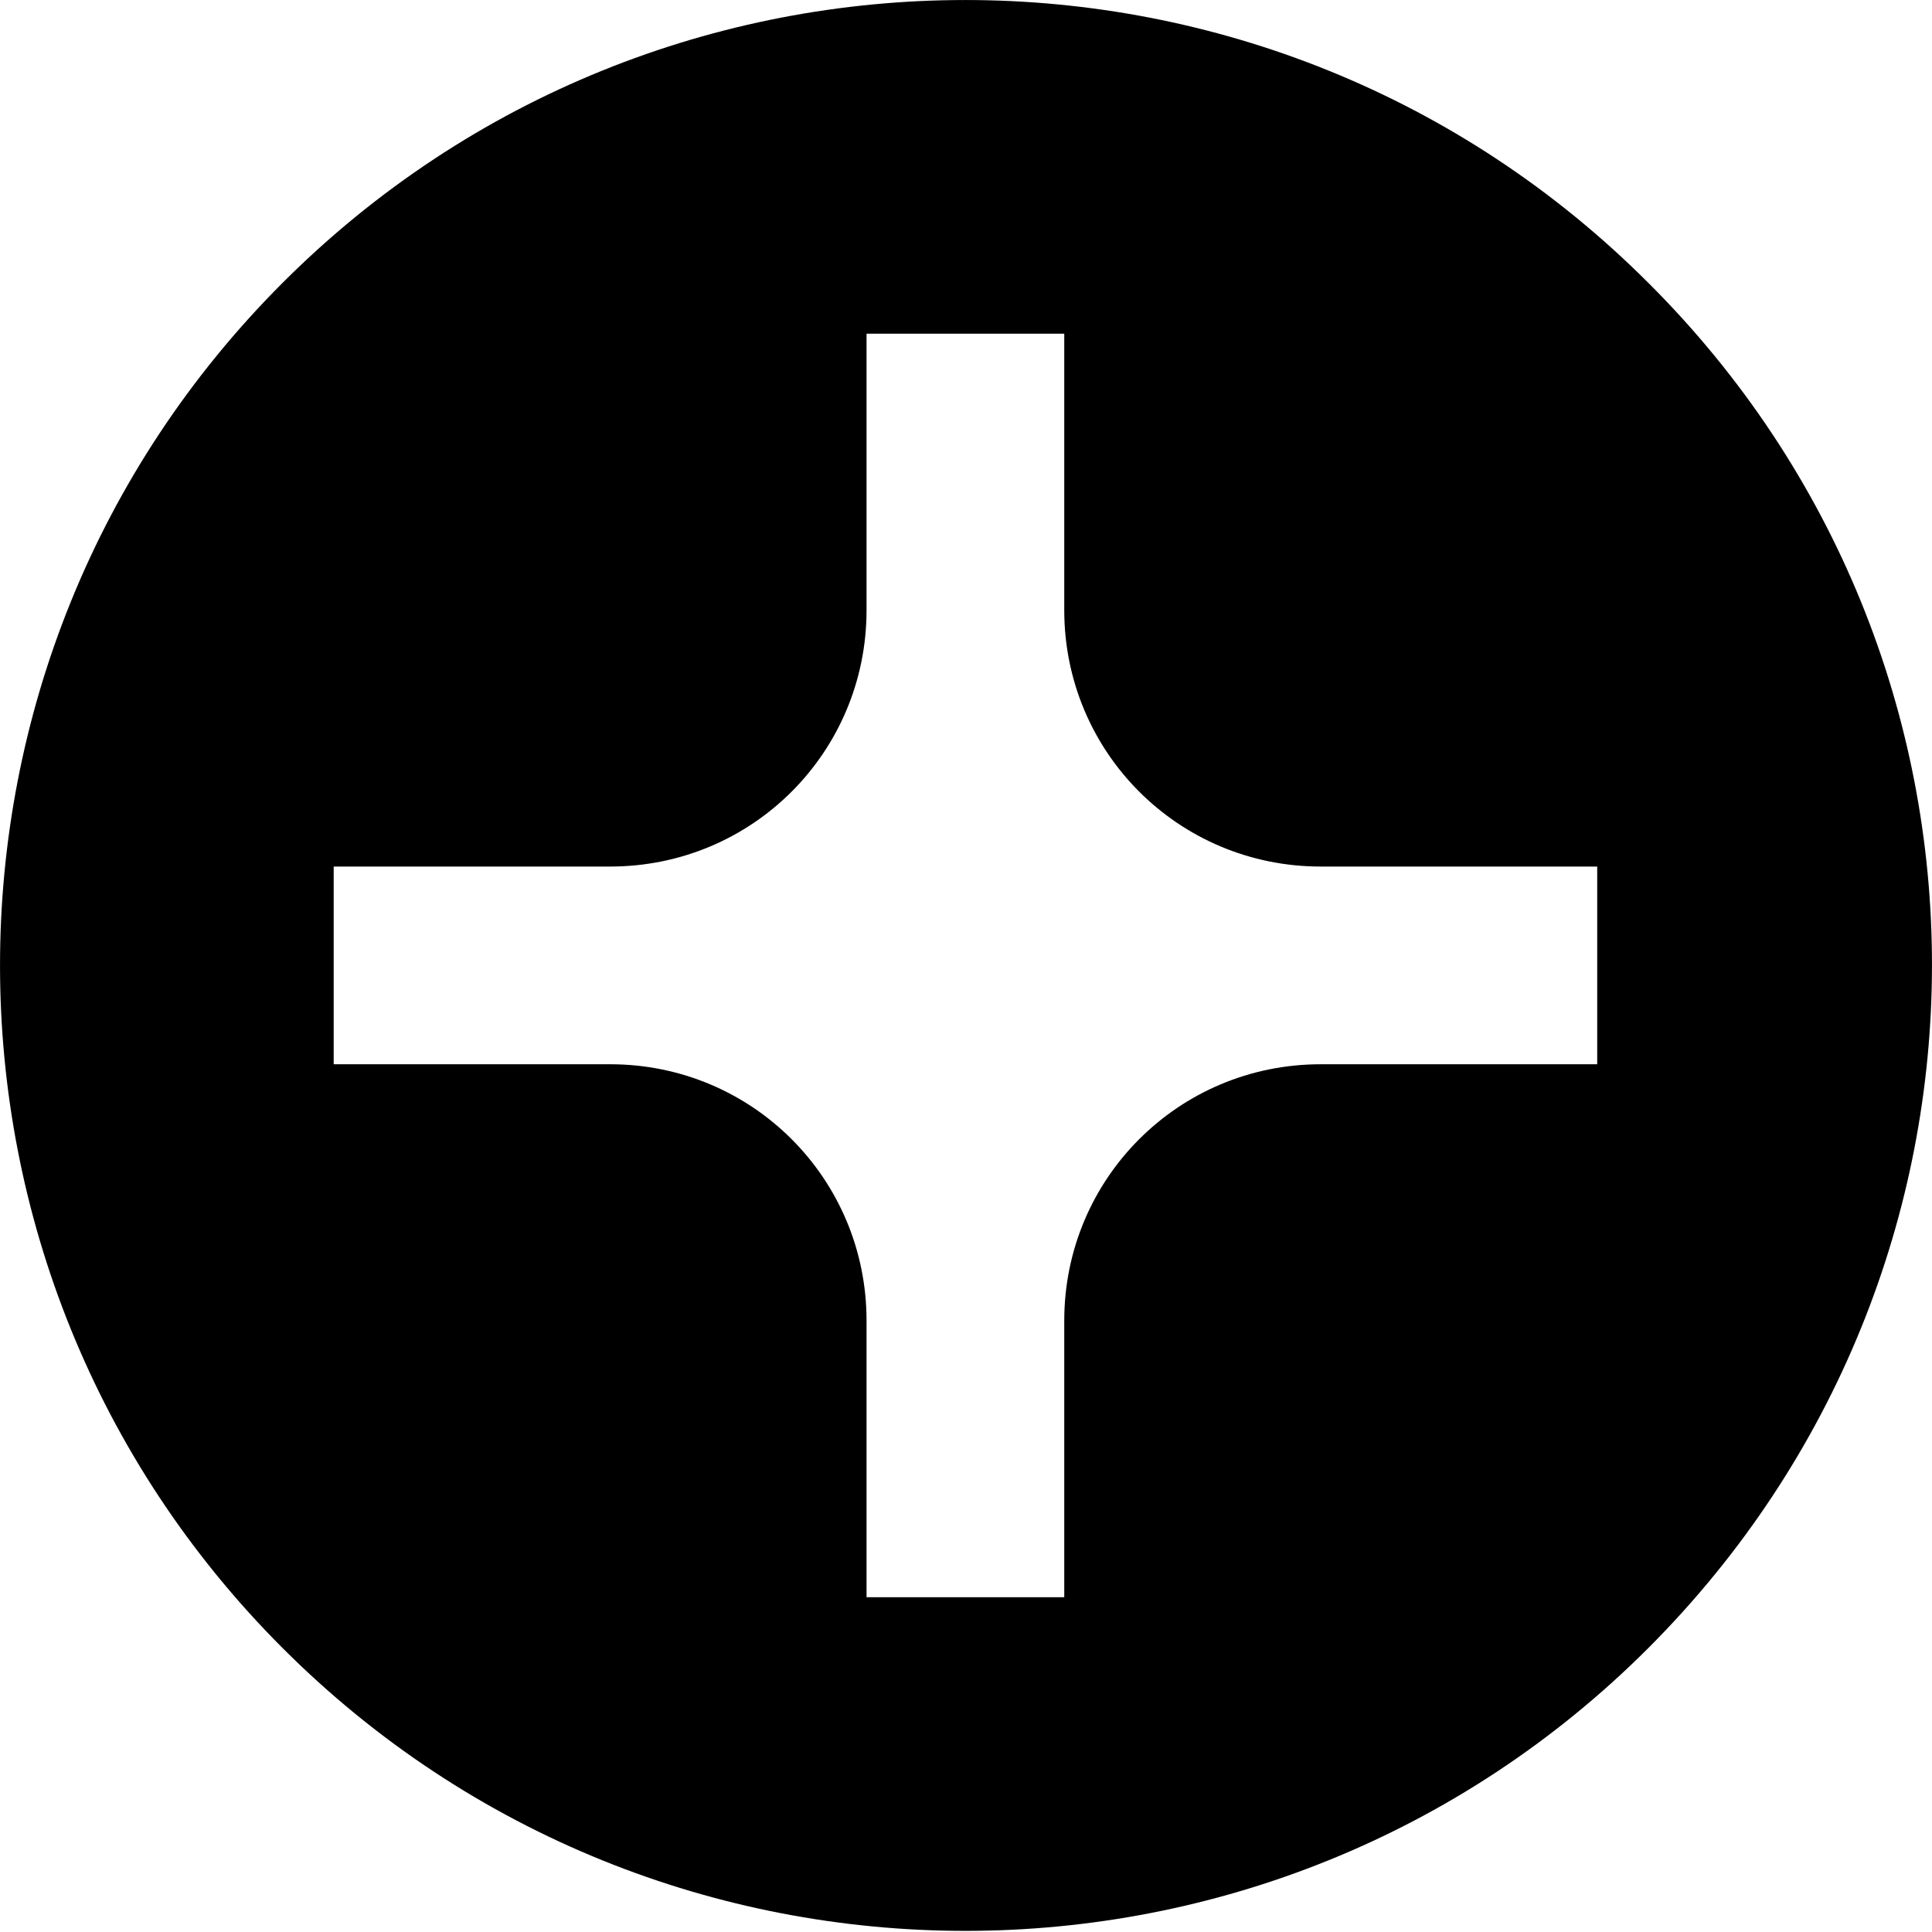 <?xml version="1.0" encoding="UTF-8"?> <svg xmlns="http://www.w3.org/2000/svg" width="21" height="21" viewBox="0 0 21 21" fill="none"><path d="M17.915 3.073C13.818 -1.024 7.169 -1.024 3.073 3.073C-1.024 7.169 -1.024 13.818 3.073 17.915C7.169 22.012 13.818 22.012 17.915 17.915C22.028 13.801 22.028 7.169 17.915 3.073ZM17.361 11.568H14.355C12.811 11.568 11.568 12.811 11.568 14.355V17.361H9.419V14.355C9.419 12.811 8.177 11.568 6.632 11.568H3.627V9.419H6.632C8.177 9.419 9.419 8.177 9.419 6.632V3.627H11.568V6.632C11.568 8.177 12.811 9.419 14.355 9.419H17.361V11.568Z" fill="#C73123" style="fill:#C73123;fill:color(display-p3 0.78 0.192 0.137);fill-opacity:1;"></path></svg> 